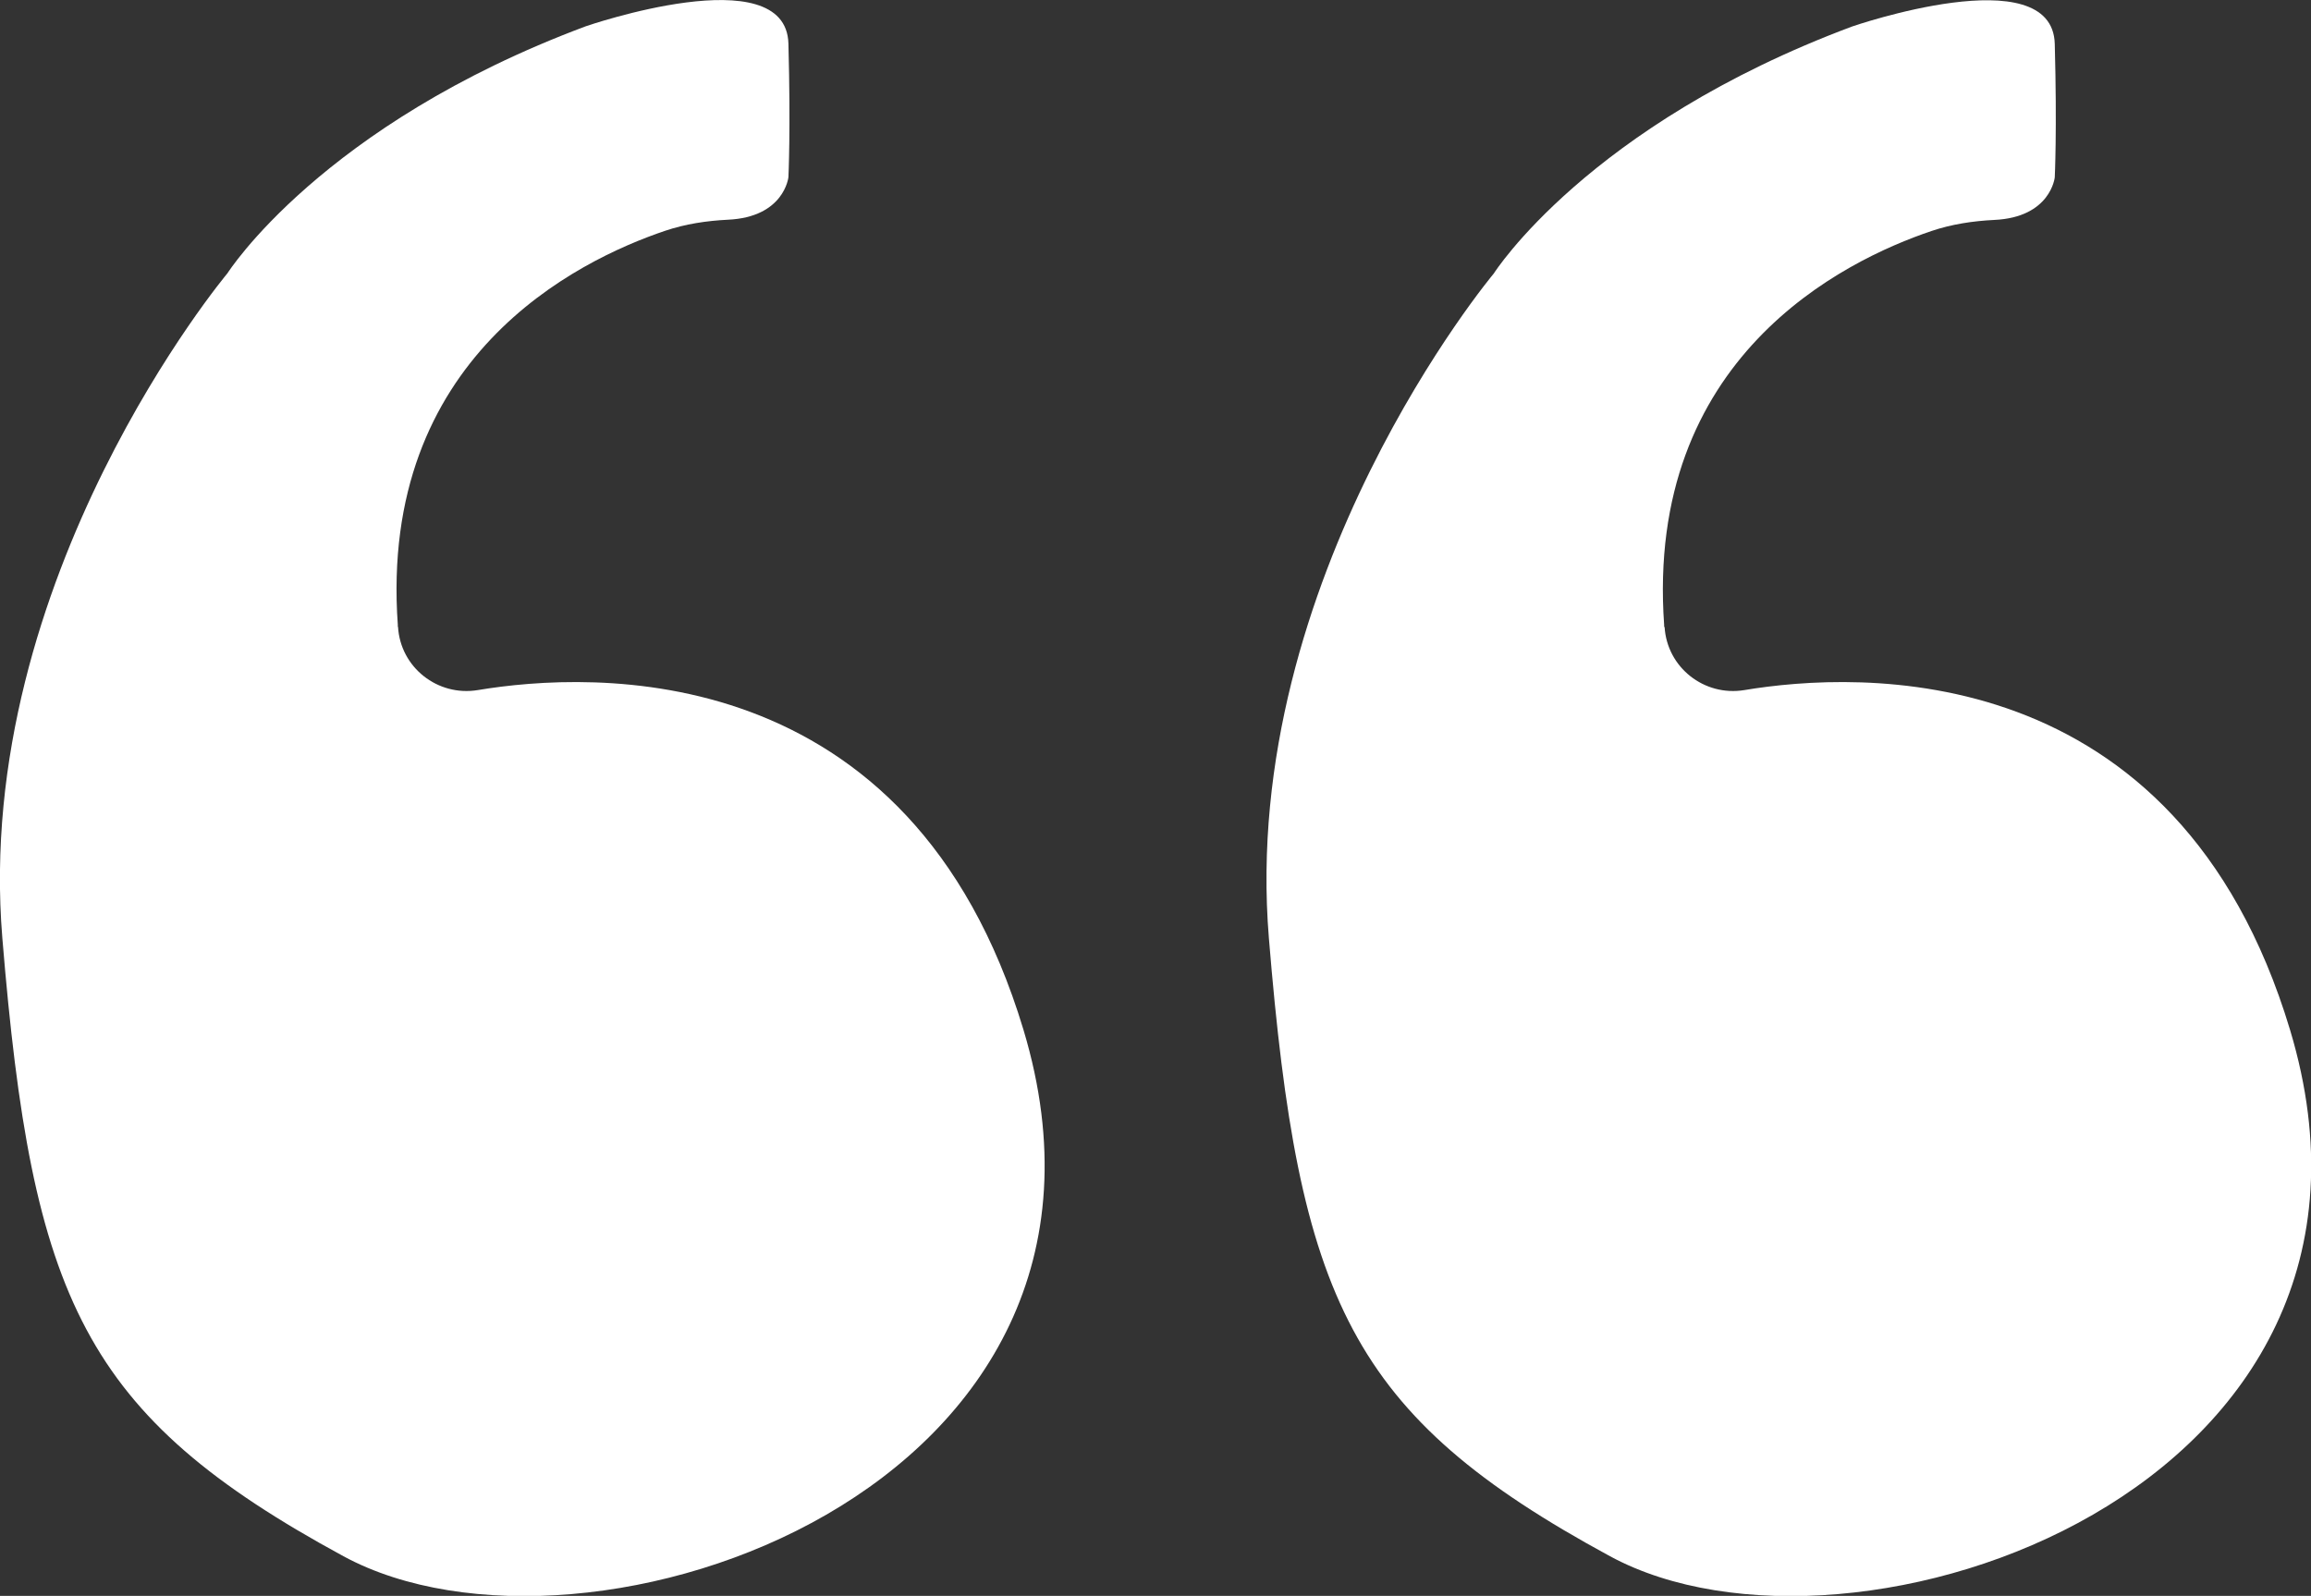 <svg xmlns="http://www.w3.org/2000/svg" id="Livello_2" viewBox="0 0 109.04 75.32"><rect x="0" y="0" width="109.04" height="75.32" fill="#333333" stroke="none"/><defs><style>.cls-1{fill:#fff;}</style></defs><g id="Livello_1-2"><path class="cls-1" d="m18.78,29.58c.11,1.92,1.87,3.3,3.76,2.99,5.33-.89,20.41-1.7,25.75,16.03,6.53,21.7-20.64,31.05-32.08,24.85C3.92,66.78,1.51,61.29.11,44.27S10.73,12.9,10.73,12.9c0,0,4.43-7,16.91-11.66,0,0,9.45-3.27,9.56.82s0,6.3,0,6.3c0,0-.19,1.89-2.86,2.01-1,.05-2,.2-2.95.52-4.18,1.41-13.52,5.99-12.62,18.6,0,0,0,.04,0,.1Z"></path><path class="cls-1" d="m78.54,29.58c.11,1.92,1.87,3.3,3.76,2.99,5.33-.89,20.41-1.7,25.75,16.03,6.53,21.7-20.64,31.05-32.08,24.85-12.29-6.66-14.7-12.15-16.1-29.17-1.4-17.02,10.61-31.37,10.61-31.37,0,0,4.43-7,16.91-11.66,0,0,9.45-3.27,9.56.82s0,6.3,0,6.3c0,0-.19,1.89-2.86,2.01-1,.05-2,.2-2.95.52-4.18,1.41-13.52,5.99-12.62,18.6,0,0,0,.04,0,.1Z"></path></g></svg>